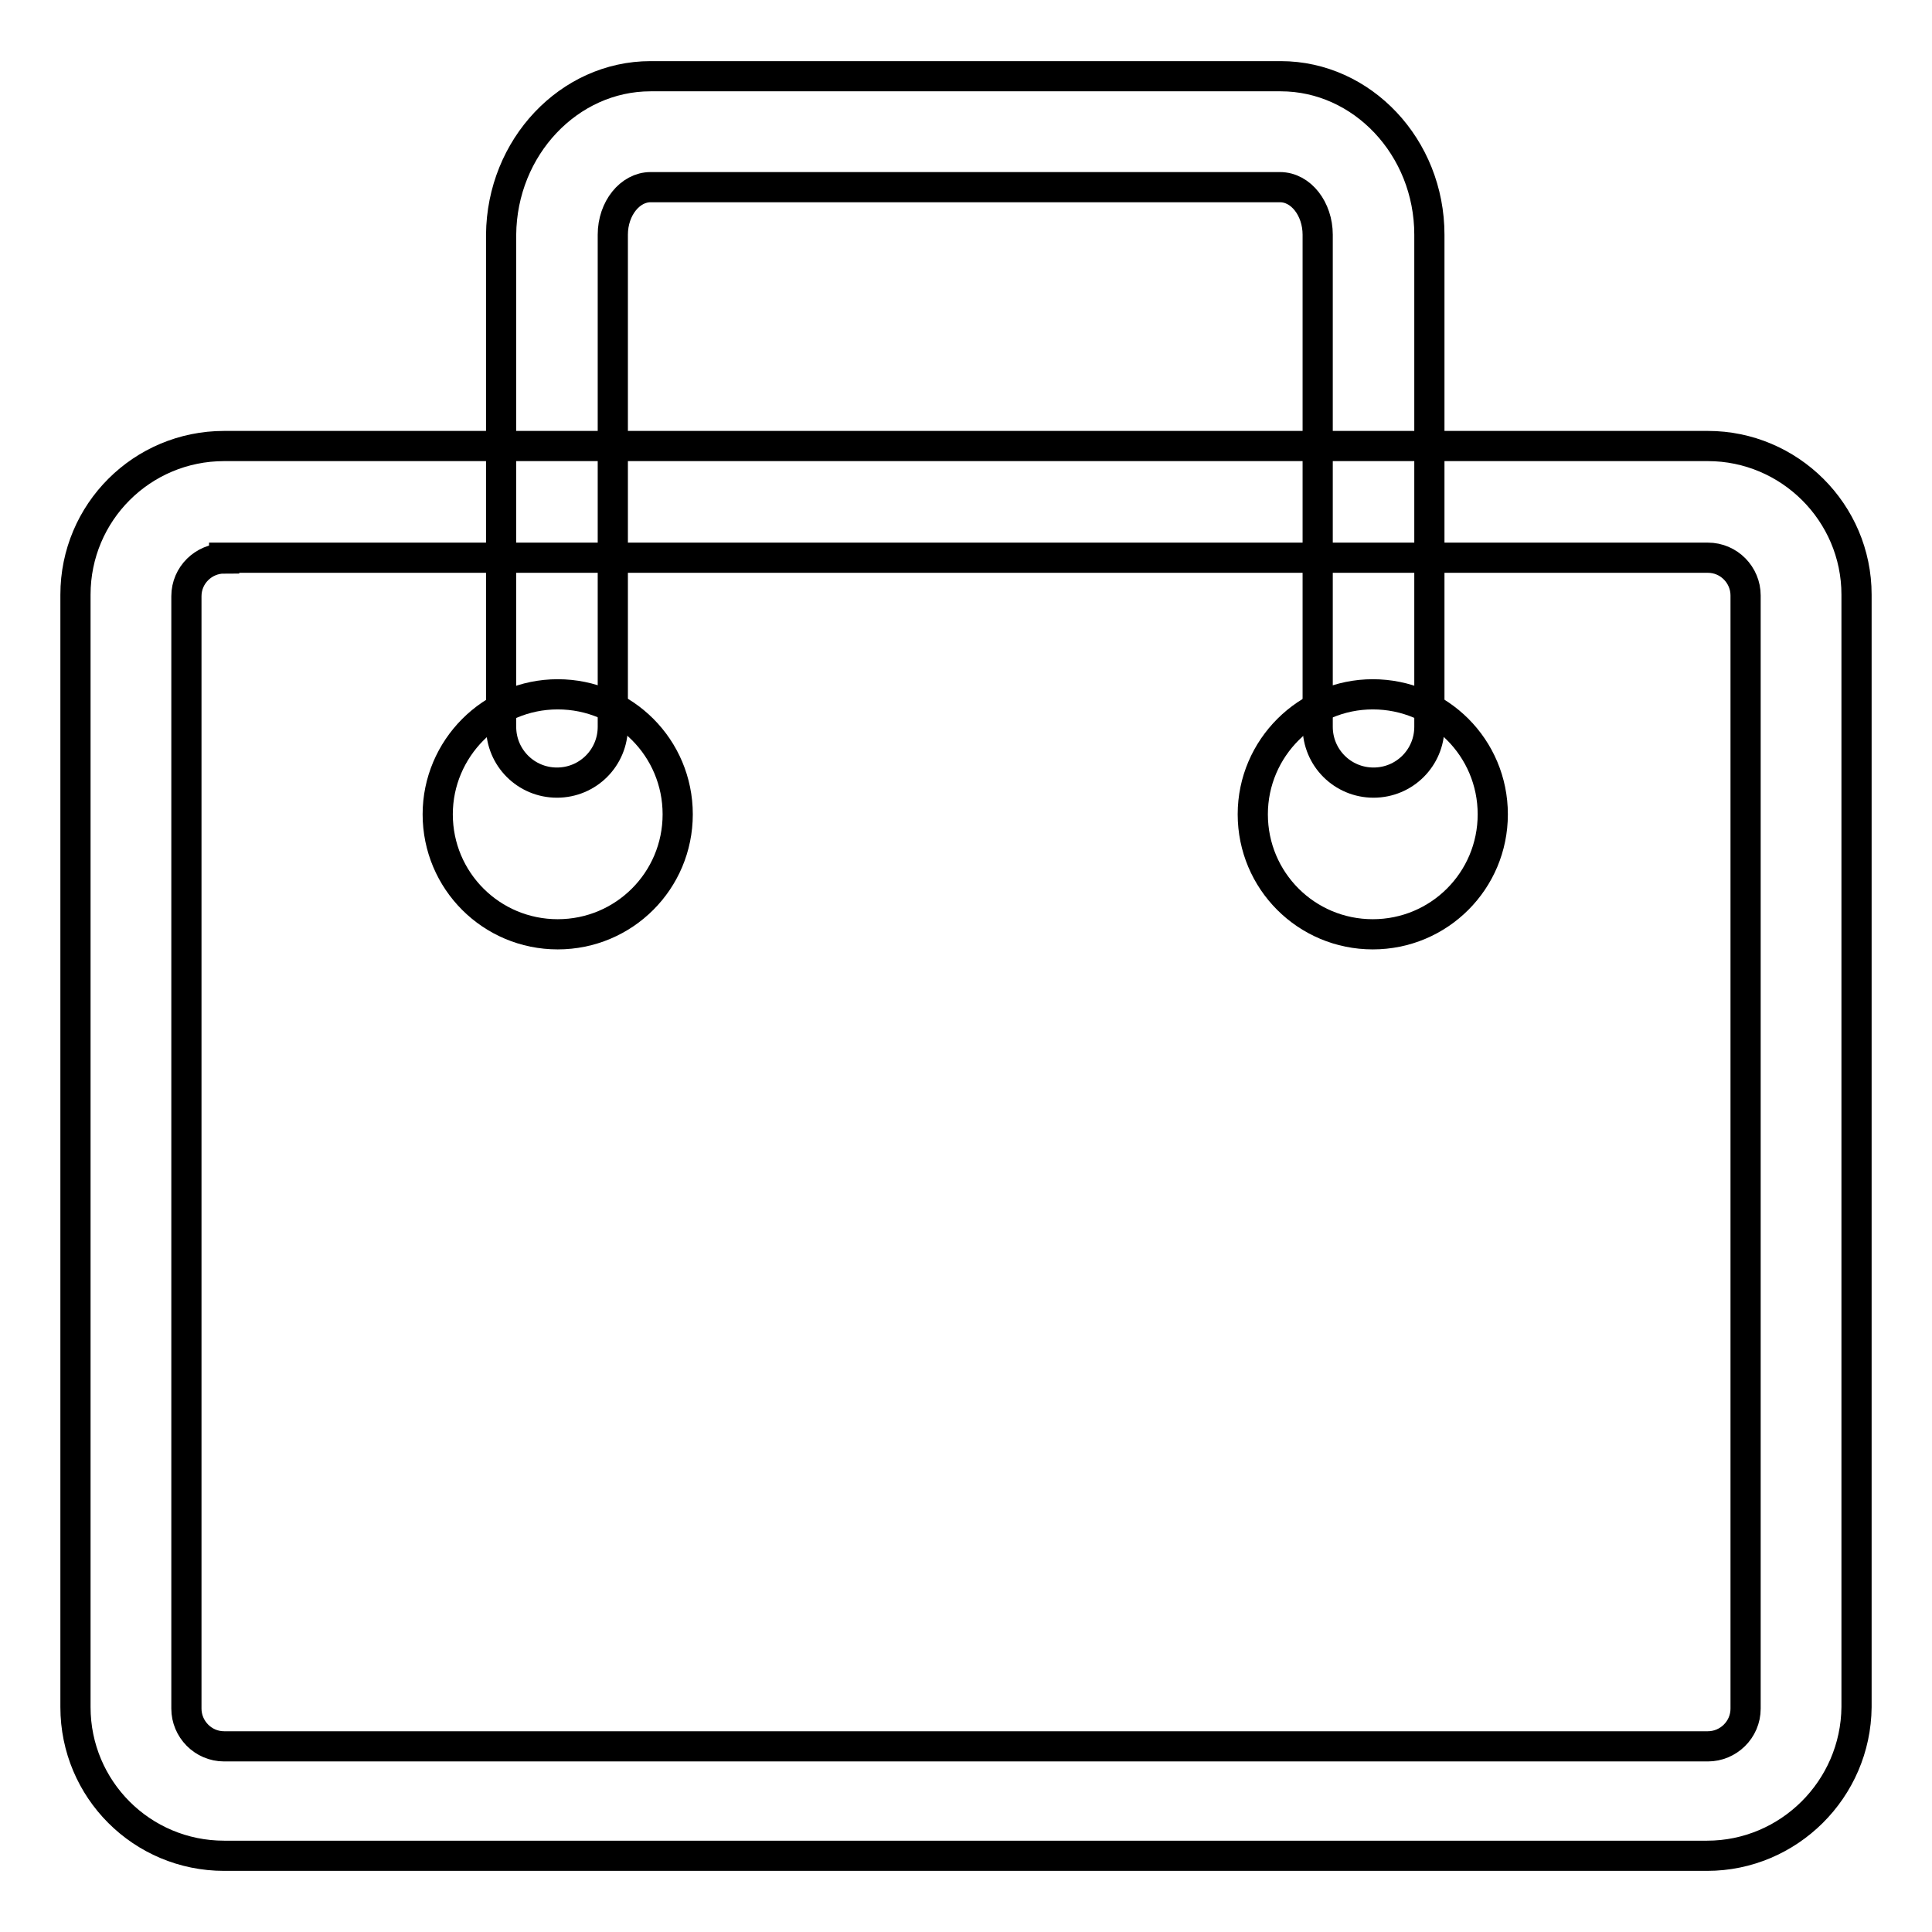 <?xml version="1.0" encoding="utf-8"?>
<!-- Svg Vector Icons : http://www.onlinewebfonts.com/icon -->
<!DOCTYPE svg PUBLIC "-//W3C//DTD SVG 1.1//EN" "http://www.w3.org/Graphics/SVG/1.1/DTD/svg11.dtd">
<svg version="1.1" xmlns="http://www.w3.org/2000/svg" xmlns:xlink="http://www.w3.org/1999/xlink" x="0px" y="0px" viewBox="0 0 256 256" enable-background="new 0 0 256 256" xml:space="preserve">
<g> <path stroke-width="4" fill-opacity="0" stroke="#000000"  d="M226.2,245.9H29.7c-10.9,0-19.7-8.8-19.7-19.7V78.8c0-10.9,8.8-19.7,19.7-19.7h196.6 c10.8,0,19.7,8.8,19.7,19.7v147.4C245.9,237.1,237,245.9,226.2,245.9L226.2,245.9z M29.7,74c-2.7,0-5,2.2-5,5v147.4 c0,2.7,2.2,5,5,5h196.6c2.7,0,5-2.2,5-5V78.9c0-2.7-2.2-5-5-5H29.7z"/> <path stroke-width="4" fill-opacity="0" stroke="#000000"  d="M182,103.7c-4.1,0-7.4-3.3-7.4-7.4V31.1c0-3.4-2.2-6.3-5-6.3H86.2c-2.7,0-5,2.8-5,6.3v65.2 c0,4.1-3.3,7.4-7.4,7.4s-7.4-3.3-7.4-7.4V31.1c0.1-11.6,9-21,19.8-21h83.5c10.8,0,19.7,9.4,19.7,21v65.2 C189.4,100.4,186.1,103.7,182,103.7L182,103.7z"/> <path stroke-width="4" fill-opacity="0" stroke="#000000"  d="M58,107.9c0,8.8,7.1,15.9,15.9,15.9s15.9-7.1,15.9-15.9c0-8.8-7.1-15.9-15.9-15.9S58,99.2,58,107.9 L58,107.9z"/> <path stroke-width="4" fill-opacity="0" stroke="#000000"  d="M166,107.9c0,8.8,7.1,15.9,15.9,15.9c8.8,0,15.9-7.1,15.9-15.9c0,0,0,0,0,0c0-8.8-7.1-15.9-15.9-15.9 C173.2,92,166,99.1,166,107.9C166,107.9,166,107.9,166,107.9z"/></g>
</svg>